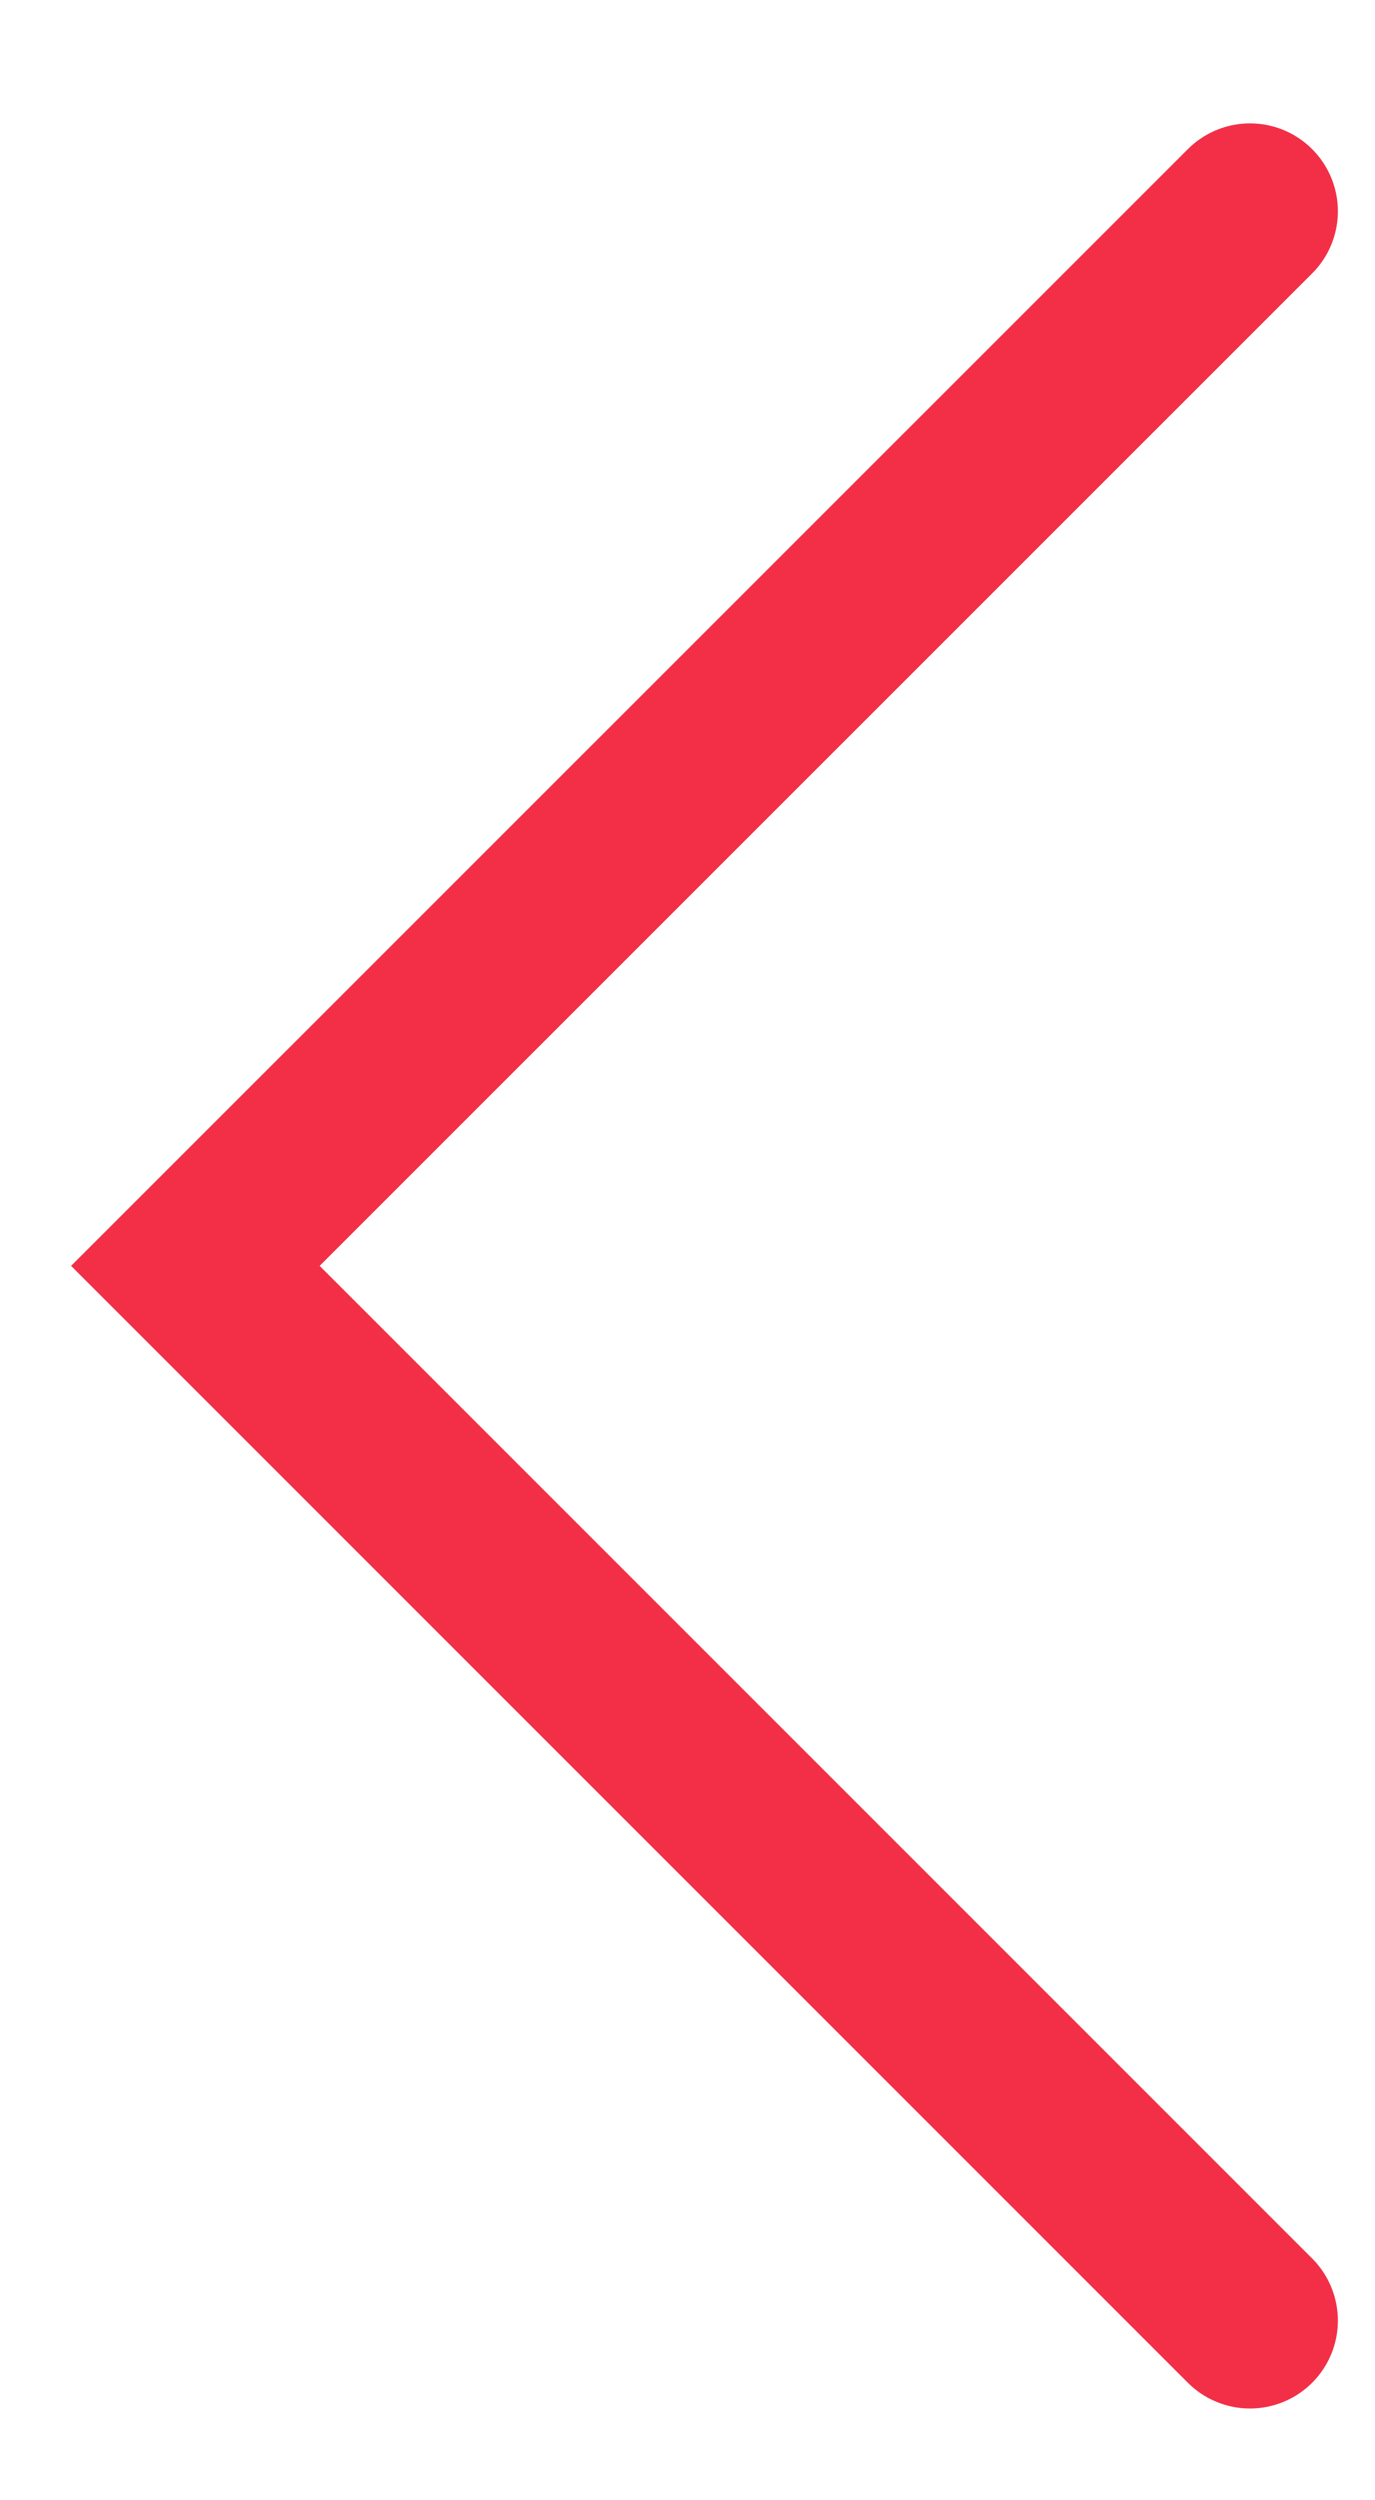 <svg width="11" height="20" viewBox="0 0 11 20" fill="none" xmlns="http://www.w3.org/2000/svg">
<path d="M10 18.563L1.563 10.126L10 1.69" stroke="#F22F46" stroke-width="1.406" stroke-linecap="round"/>
</svg>
